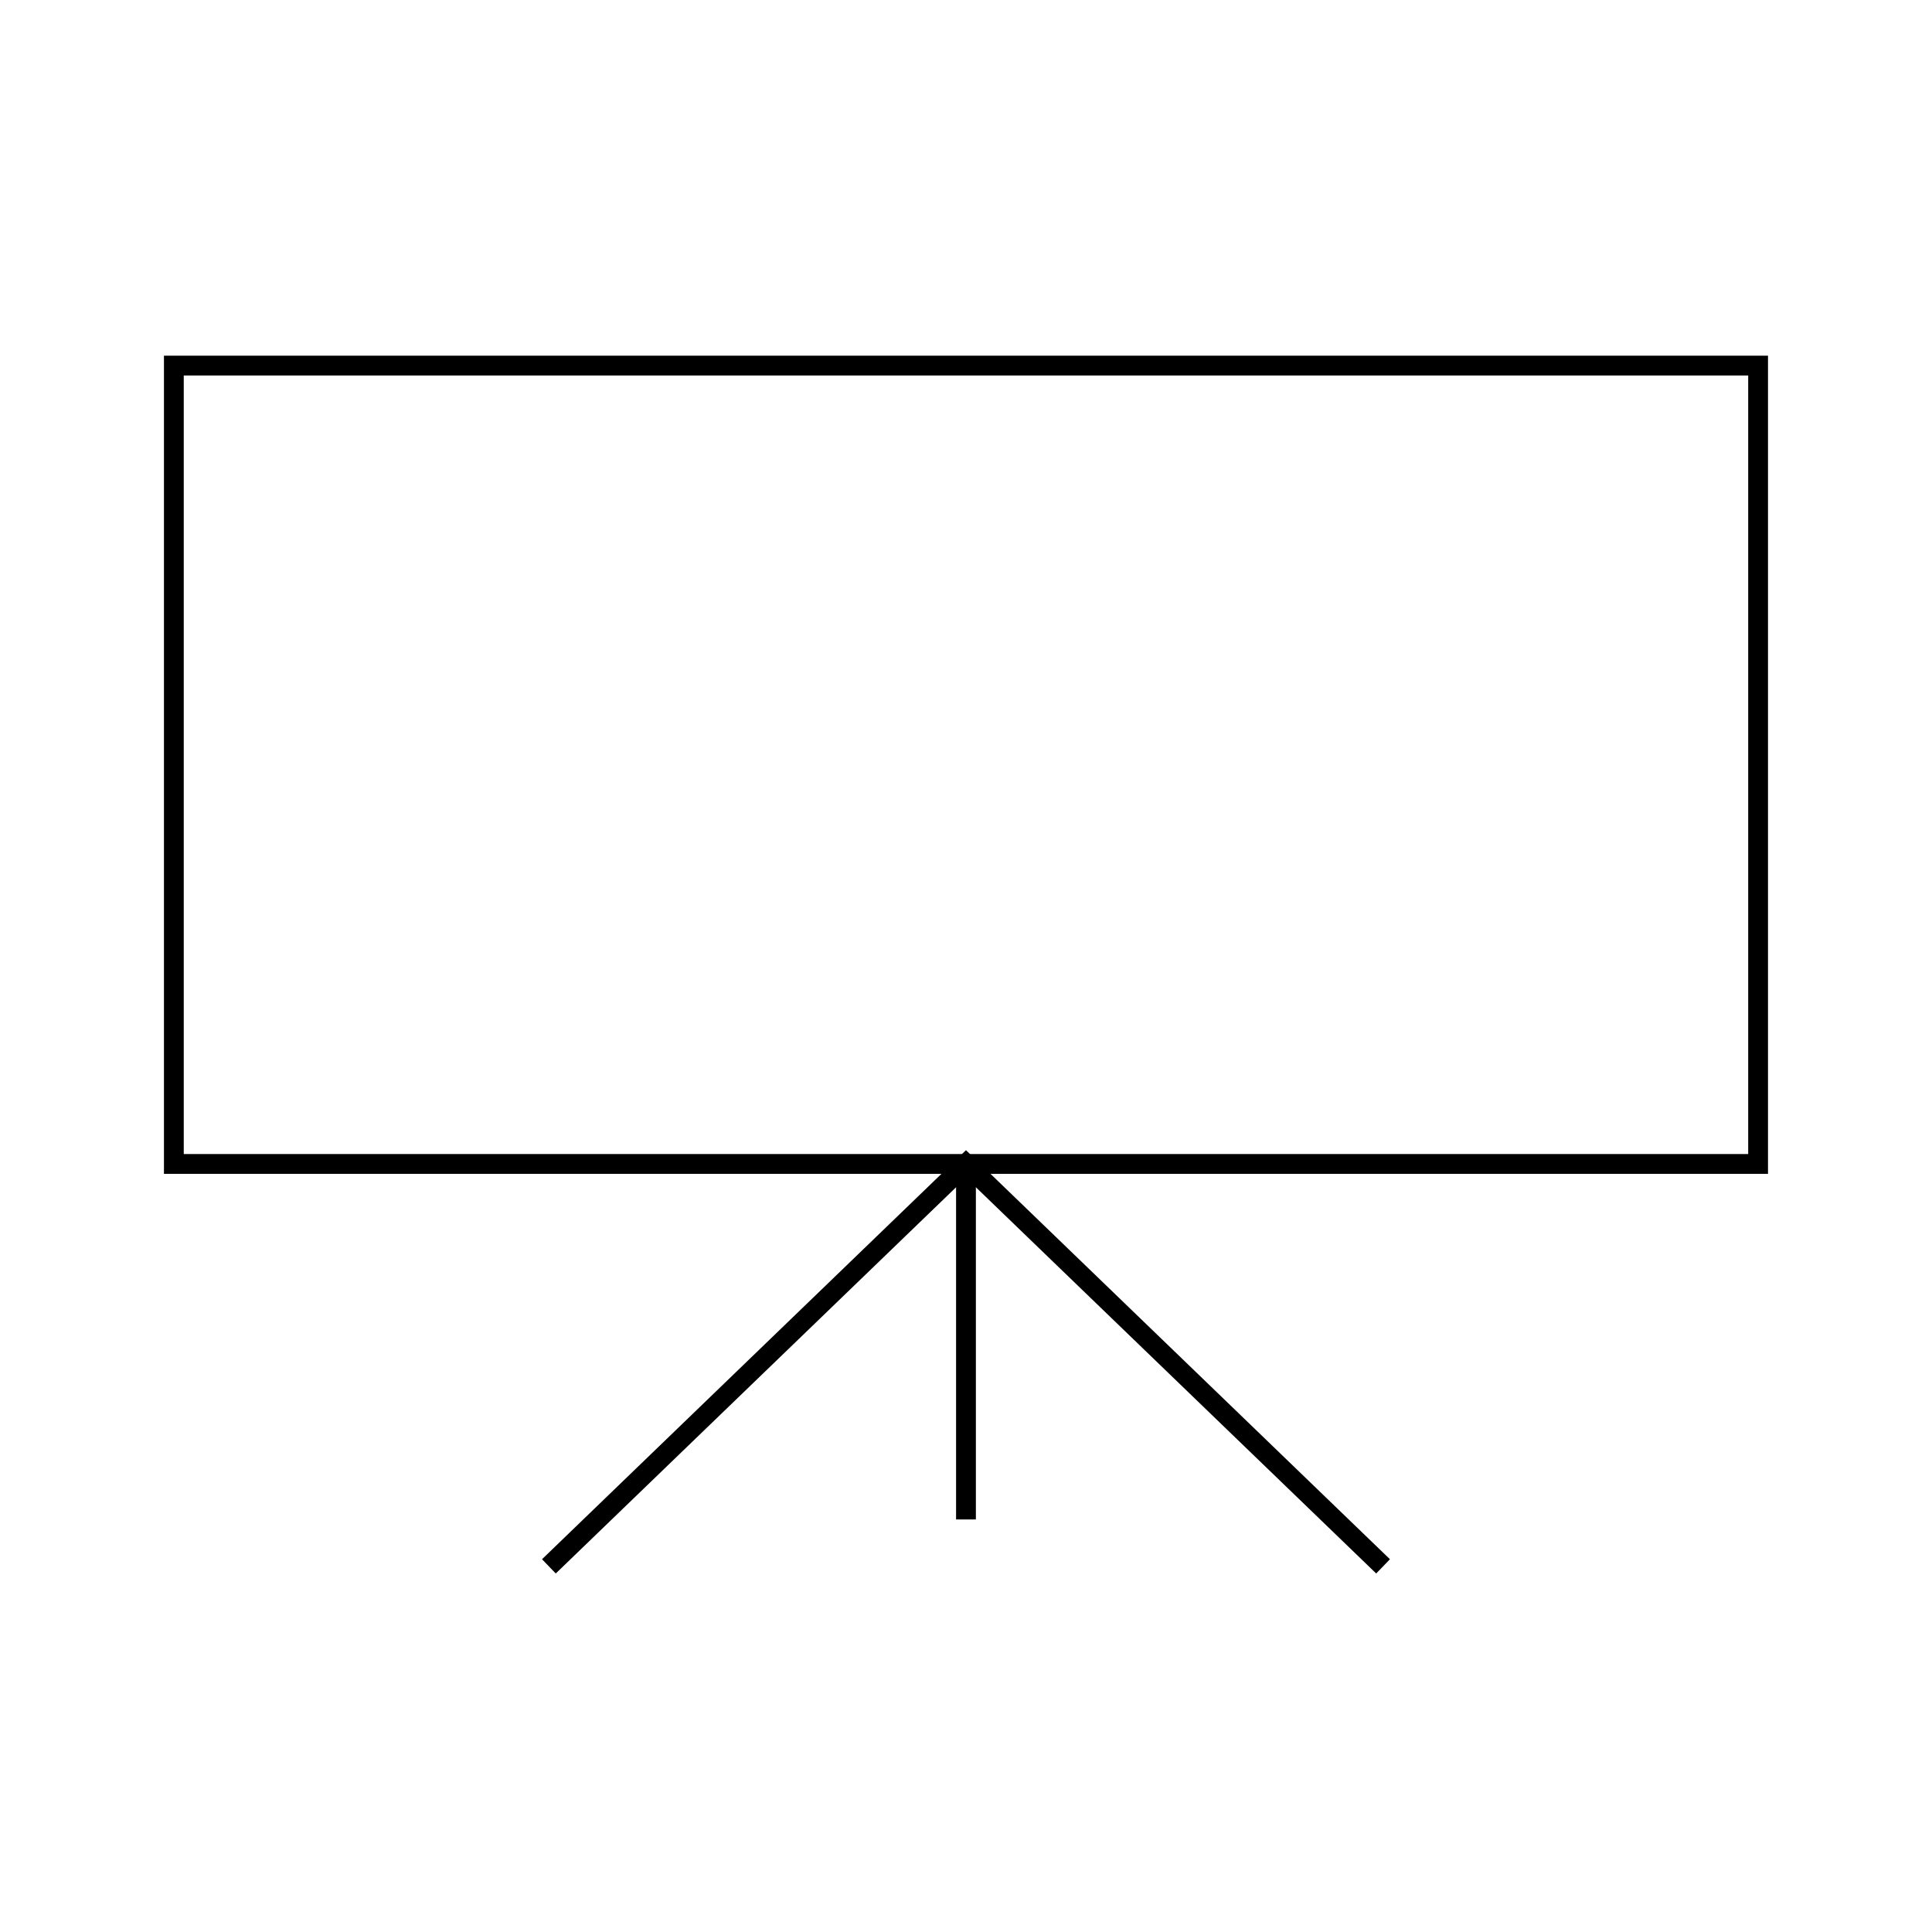 <?xml version="1.0" encoding="UTF-8"?>
<!-- Uploaded to: SVG Repo, www.svgrepo.com, Generator: SVG Repo Mixer Tools -->
<svg width="800px" height="800px" version="1.1" viewBox="144 144 512 512" xmlns="http://www.w3.org/2000/svg">
 <g fill="none" stroke="#000000" stroke-miterlimit="10">
  <path transform="matrix(5.248 0 0 5.248 148.09 148.09)" d="m8 17.682h80v40.315h-80z"/>
  <path transform="matrix(5.248 0 0 5.248 148.09 148.09)" d="m26.938 78.318 21.062-20.321 21.062 20.321"/>
  <path transform="matrix(5.248 0 0 5.248 148.09 148.09)" d="m48 57.997v17.952"/>
 </g>
</svg>